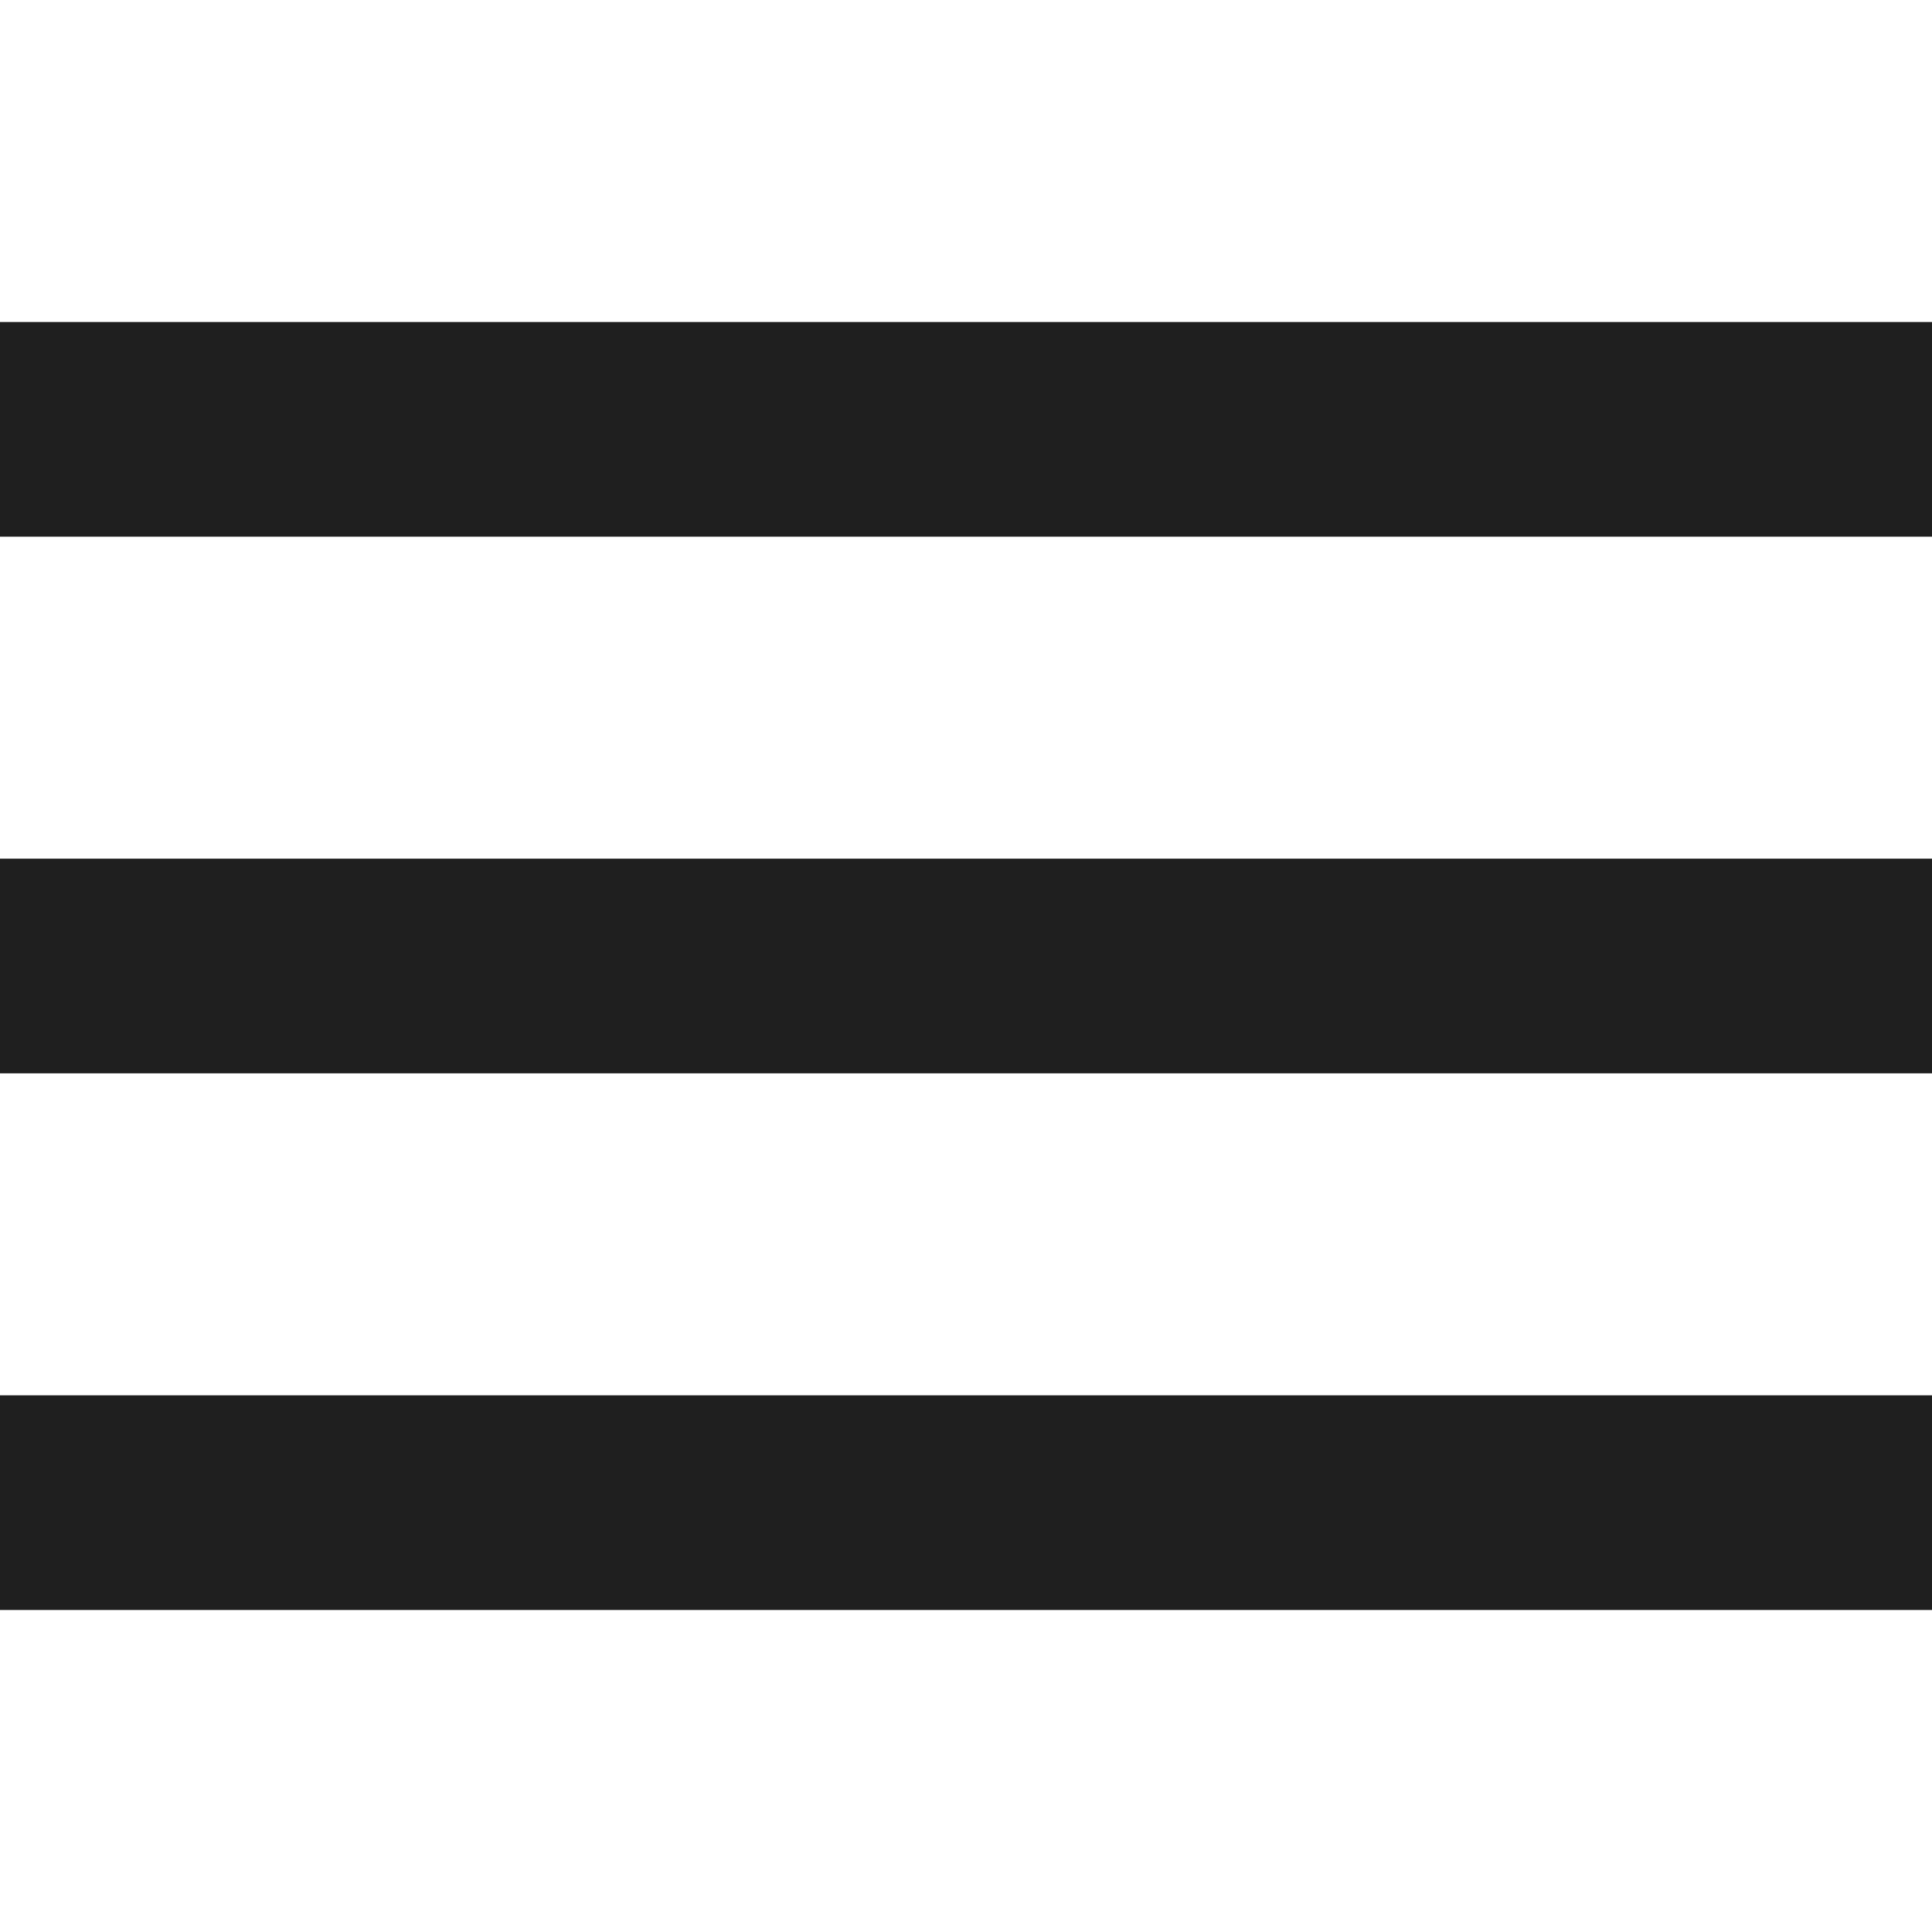<?xml version="1.0" encoding="utf-8"?>
<svg xmlns="http://www.w3.org/2000/svg" fill="none" height="100%" overflow="visible" preserveAspectRatio="none" style="display: block;" viewBox="0 0 18 18" width="100%">
<g id="Menu">
<path d="M0 5V3H18V5H0Z" fill="#1F1F1F" id="Vector 1"/>
<path d="M0 10V8H18V10H0Z" fill="#1F1F1F" id="Vector 2"/>
<path d="M0 15V13H18V15H0Z" fill="#1F1F1F" id="Vector 3"/>
</g>
</svg>